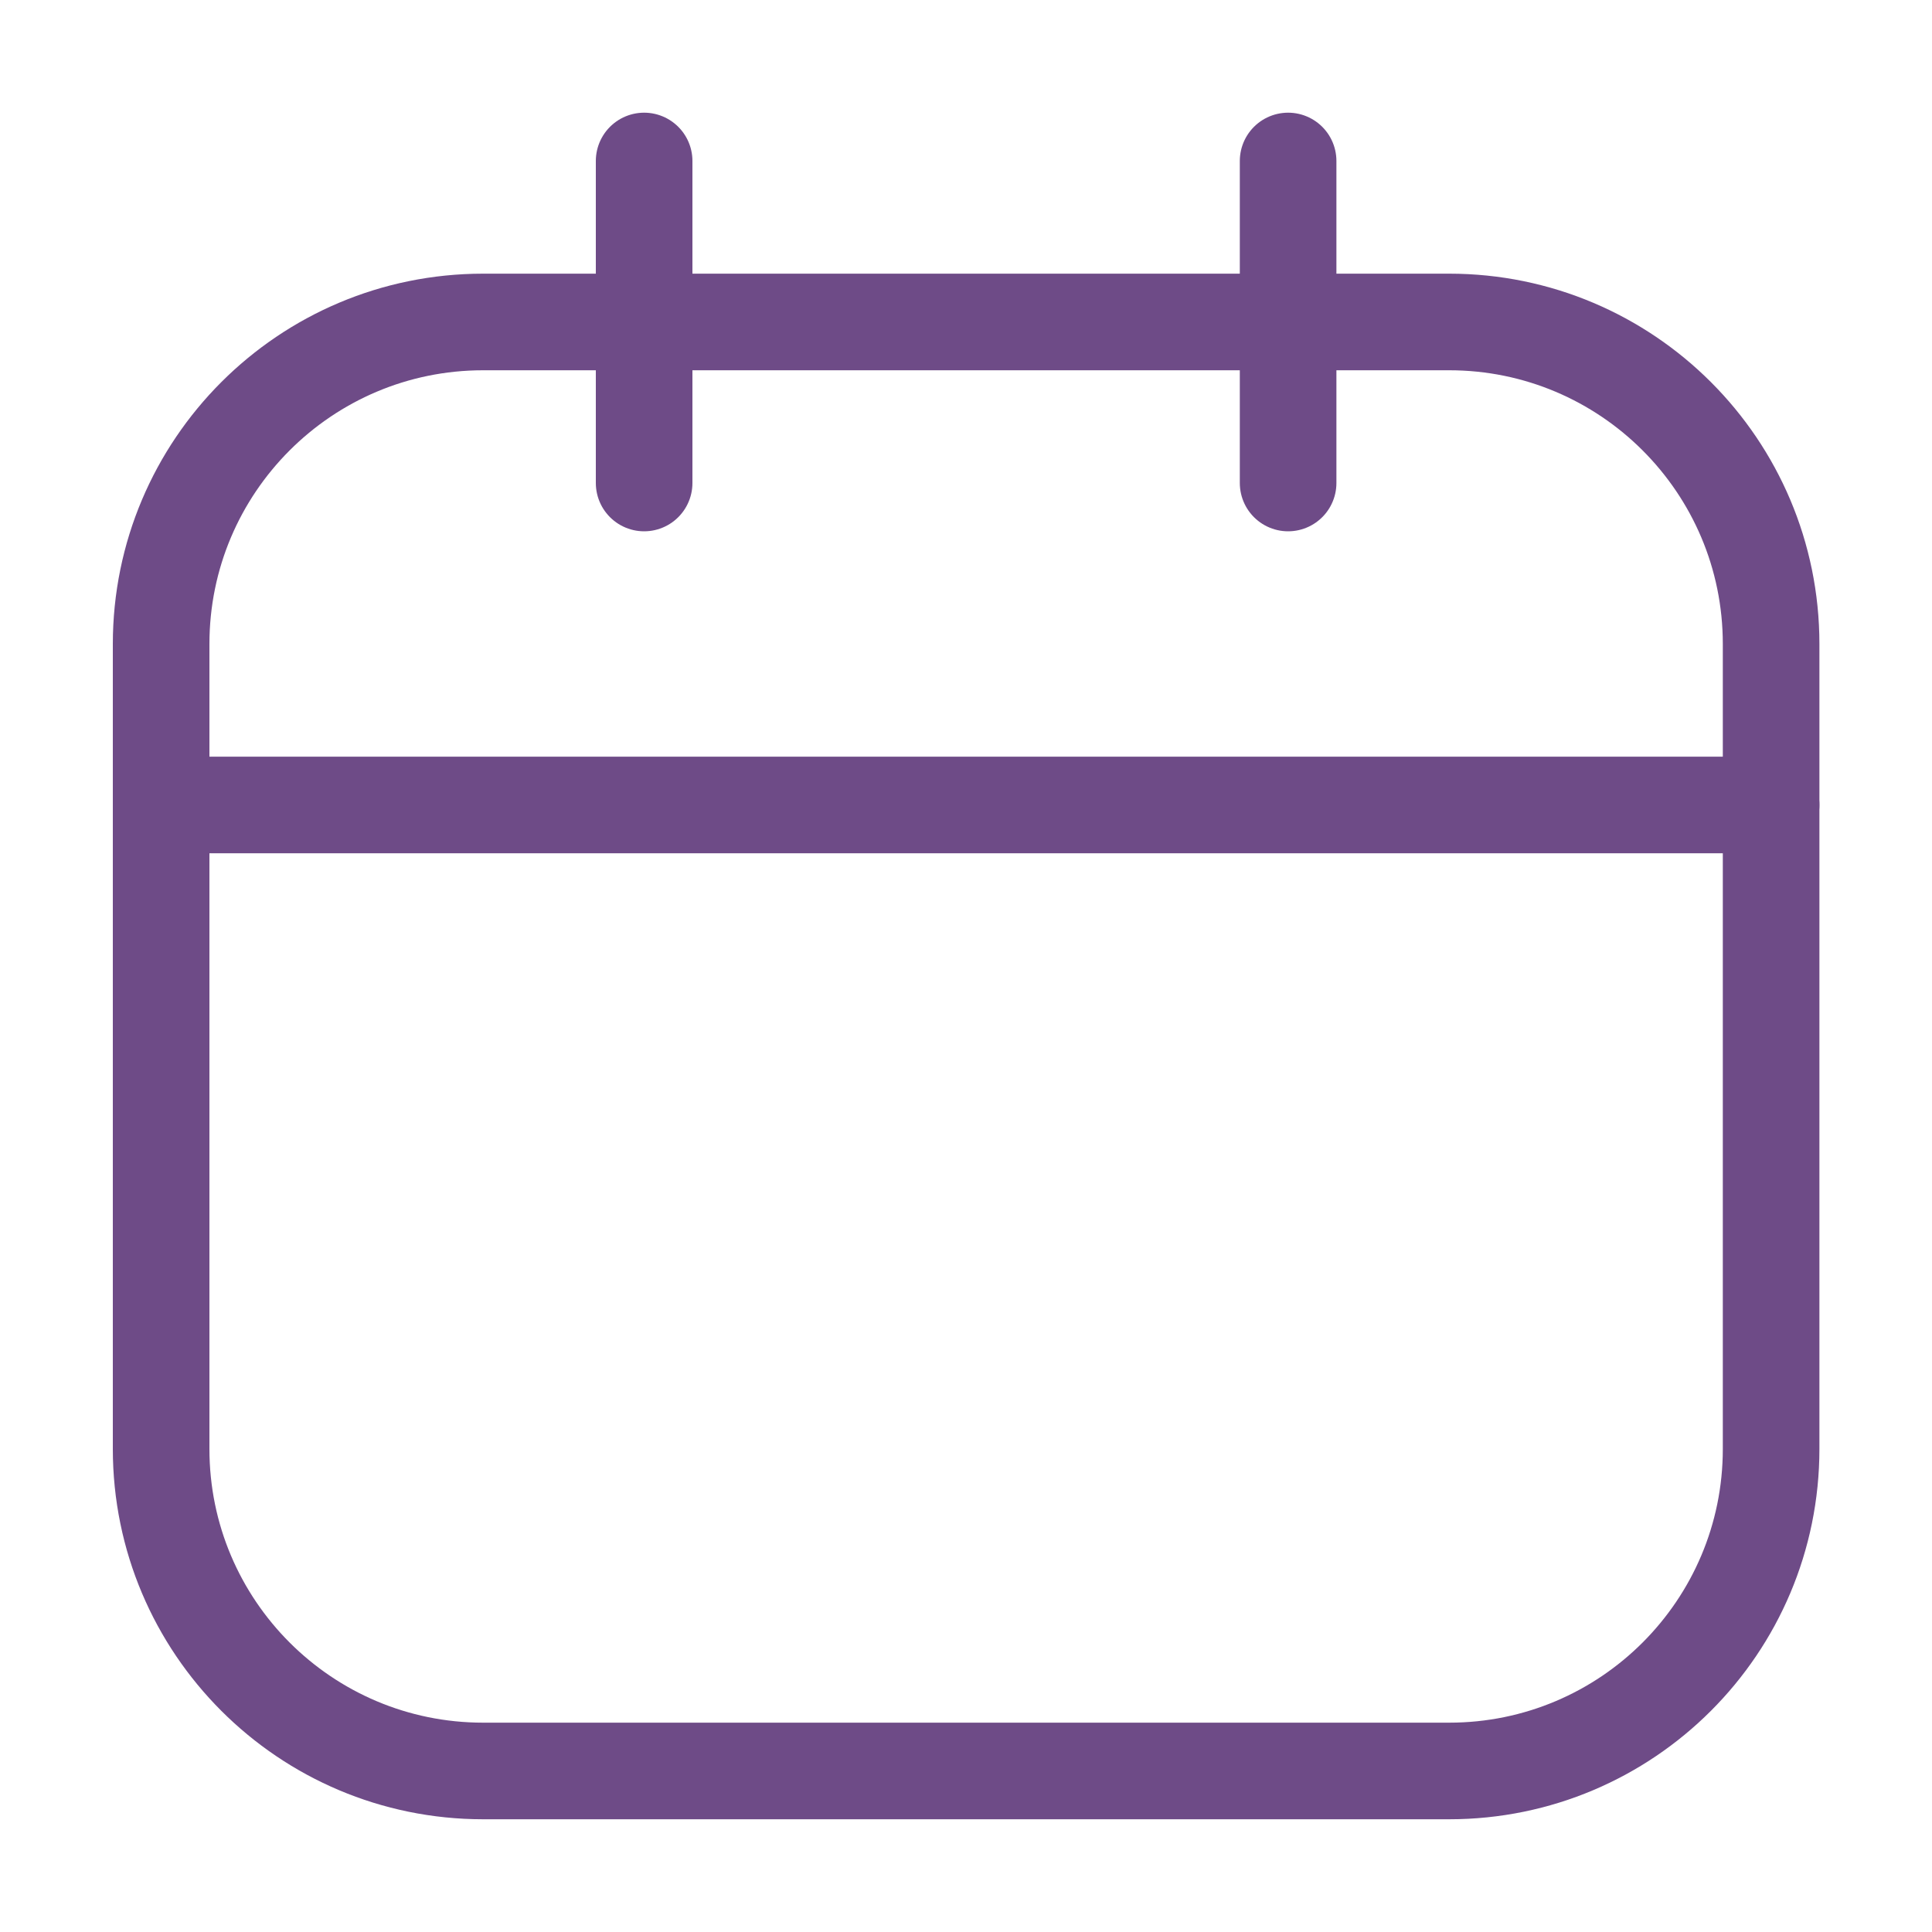 <svg width="40" height="40" viewBox="0 0 40 40" fill="none" xmlns="http://www.w3.org/2000/svg">
<g id="akar-icons:calendar">
<g id="Group">
<path id="Vector" d="M30.003 6.666H10.003C6.321 6.666 3.336 9.651 3.336 13.333V29.999C3.336 33.681 6.321 36.666 10.003 36.666H30.003C33.684 36.666 36.669 33.681 36.669 29.999V13.333C36.669 9.651 33.684 6.666 30.003 6.666Z" stroke="#6E4B87" stroke-width="2" stroke-linecap="round" stroke-linejoin="round"/>
<path id="Vector_2" d="M3.336 16.666H36.669M13.336 3.333V10V3.333ZM26.669 3.333V10V3.333Z" stroke="#6E4B87" stroke-width="2" stroke-linecap="round" stroke-linejoin="round"/>
</g>
</g>
</svg>
